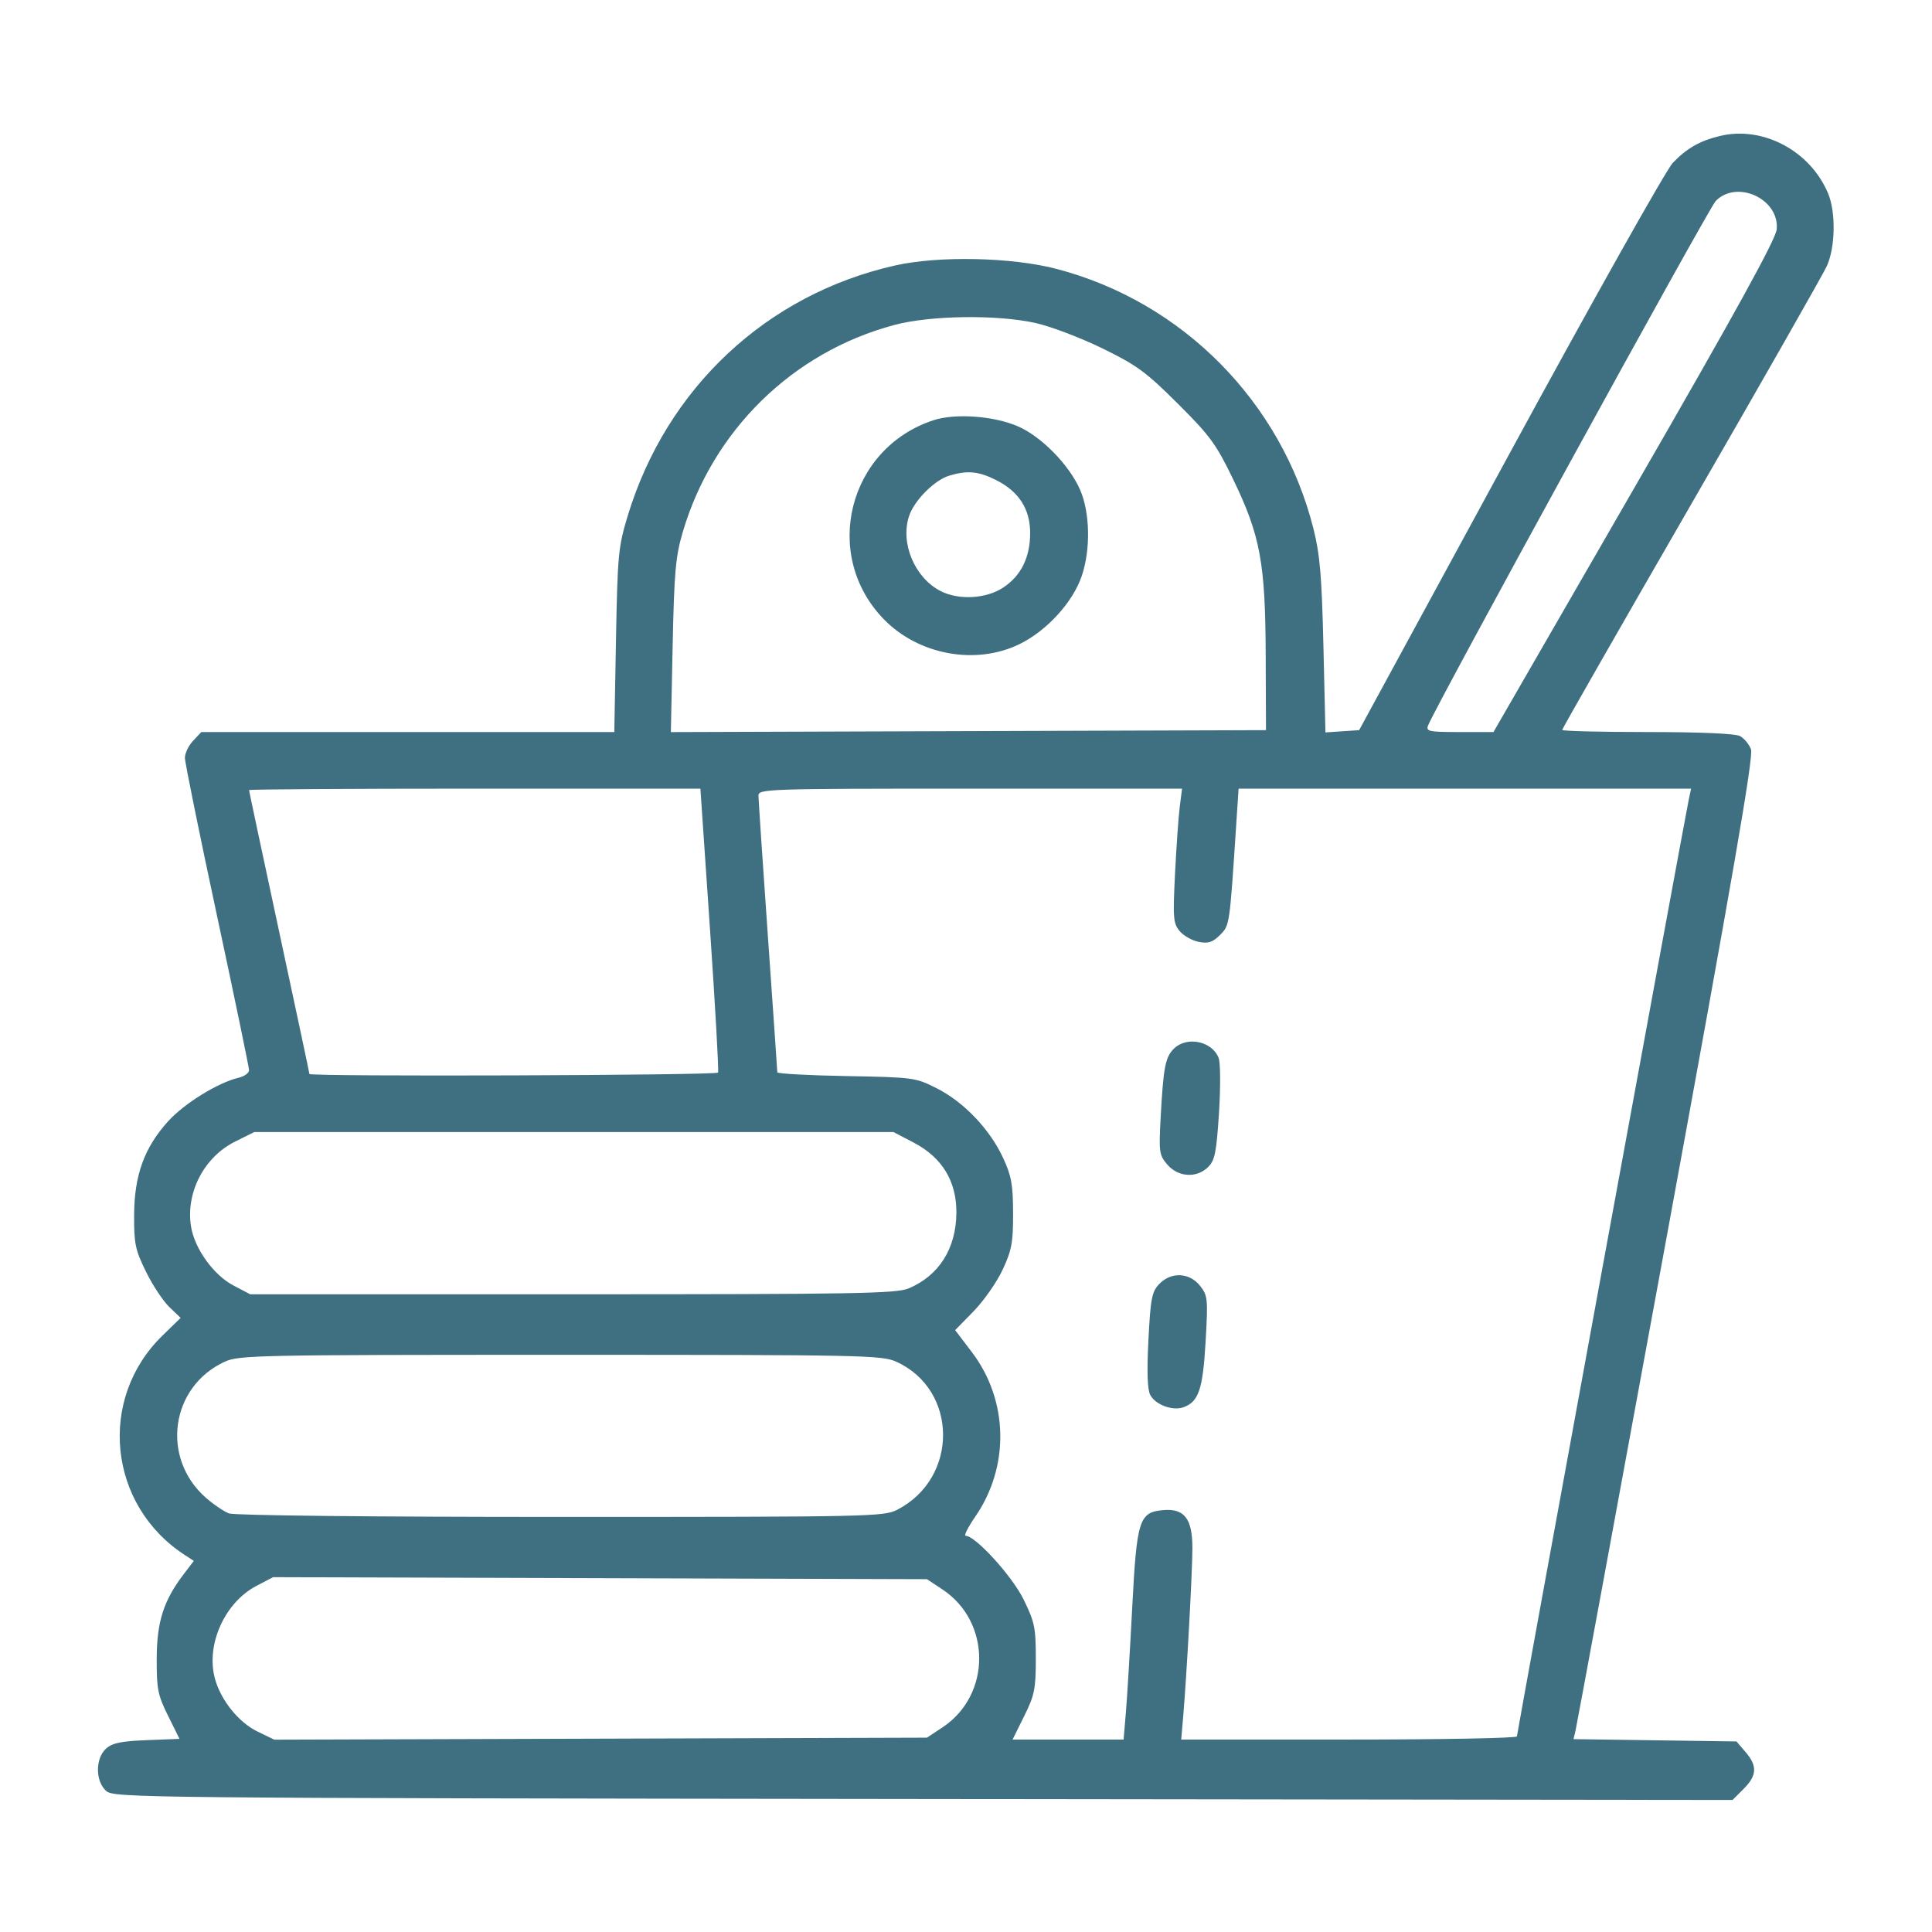 <?xml version="1.0" encoding="UTF-8"?> <svg xmlns="http://www.w3.org/2000/svg" width="512" height="512" viewBox="0 0 512 512" fill="none"><path fill-rule="evenodd" clip-rule="evenodd" d="M455.718 36.053C450.4 37.358 447.001 39.305 443.306 43.164C441.549 44.998 422.129 79.574 400.149 119.999L360.186 193.499L355.721 193.799L351.257 194.098L350.722 171.299C350.285 152.675 349.8 146.962 348.074 140.106C339.629 106.552 313.432 80.039 280.07 71.28C268.195 68.162 248.864 67.739 237.257 70.343C203.176 77.99 176.62 102.847 166.346 136.717C163.852 144.941 163.654 147.041 163.239 169.749L162.795 193.999H108.072H53.349L51.174 196.313C49.978 197.586 49 199.614 49 200.82C49 202.026 52.825 220.847 57.5 242.645C62.175 264.443 66 282.881 66 283.619C66 284.357 64.762 285.252 63.25 285.607C57.75 286.9 48.773 292.457 44.491 297.22C38.208 304.208 35.592 311.46 35.543 322.023C35.507 329.632 35.846 331.244 38.696 337.033C40.452 340.6 43.235 344.808 44.881 346.385L47.874 349.252L43.035 353.965C25.795 370.758 28.652 398.873 48.942 412.076L51.365 413.654L48.713 417.131C43.358 424.152 41.562 429.753 41.53 439.536C41.503 447.621 41.82 449.218 44.534 454.694L47.568 460.816L38.888 461.158C32.081 461.425 29.753 461.91 28.104 463.404C25.243 465.994 25.244 472.005 28.105 474.594C30.159 476.453 35.37 476.505 244.675 476.756L459.14 477.013L462.07 474.083C465.631 470.522 465.765 468 462.588 464.305L460.177 461.499L438.583 461.194L416.99 460.889L417.519 458.694C417.811 457.487 428.606 399.021 441.508 328.77C459.304 231.868 464.74 200.446 464.031 198.58C463.517 197.227 462.204 195.643 461.114 195.06C459.884 194.402 450.559 193.999 436.566 193.999C424.155 193.999 414 193.744 414 193.431C414 193.119 429.37 166.232 448.155 133.681C466.941 101.131 483.131 72.699 484.134 70.499C486.389 65.548 486.552 56.255 484.469 51.271C479.734 39.937 467.114 33.258 455.718 36.053ZM454.693 53.249C452.817 55.154 380.39 187.213 378.453 192.262C377.85 193.832 378.651 193.999 386.786 193.999H395.785L433.135 129.249C460.101 82.5 470.585 63.464 470.845 60.775C471.619 52.766 460.343 47.512 454.693 53.249ZM237 86.122C210.049 93.317 188.874 114.051 180.93 141.026C179.032 147.47 178.664 151.634 178.257 171.255L177.786 194.011L256.643 193.755L335.5 193.499L335.422 173.499C335.326 149.089 334 141.943 326.8 127.024C322.297 117.693 320.693 115.501 312.122 106.961C303.637 98.508 301.259 96.77 292 92.257C286.225 89.443 278.261 86.433 274.303 85.57C264.005 83.323 246.518 83.582 237 86.122ZM247.396 111.357C224.762 118.774 217.681 147.064 234.198 164.084C243.415 173.581 258.6 176.365 270.208 170.685C277.389 167.172 284.271 159.652 286.65 152.719C289.071 145.666 288.88 135.776 286.206 129.733C283.279 123.116 275.938 115.65 269.714 112.963C263.36 110.219 253.118 109.482 247.396 111.357ZM251.594 126.04C247.646 127.221 242.284 132.61 240.907 136.779C238.547 143.931 242.383 153.077 249.225 156.615C254.047 159.109 261.327 158.71 265.87 155.704C270.6 152.574 273 147.706 273 141.246C273 134.913 270.031 130.281 264.03 127.249C259.353 124.886 256.409 124.6 251.594 126.04ZM66 209.382C66 209.593 69.6 226.521 74 246.999C78.4 267.477 82 284.405 82 284.616C82 285.356 189.887 284.991 190.291 284.249C190.516 283.836 189.555 266.737 188.156 246.249L185.613 208.999H125.807C92.913 208.999 66 209.172 66 209.382ZM201 210.817C201 211.817 202.123 228.579 203.495 248.067C204.868 267.555 205.993 283.801 205.995 284.17C205.998 284.538 214.213 284.989 224.25 285.17C242.135 285.494 242.616 285.559 248.278 288.425C255.42 292.042 262.295 299.245 265.797 306.781C268.043 311.616 268.457 313.889 268.477 321.499C268.497 329.288 268.123 331.306 265.702 336.499C264.162 339.799 260.703 344.749 258.013 347.499L253.124 352.499L257.541 358.309C267.251 371.081 267.625 388.597 258.474 401.901C256.545 404.705 255.388 406.999 255.903 406.999C258.493 406.999 268.186 417.631 271.226 423.806C274.194 429.836 274.5 431.303 274.5 439.515C274.5 447.619 274.176 449.227 271.42 454.786L268.341 460.999H283.053H297.765L298.376 453.749C298.712 449.761 299.465 437.274 300.05 425.999C301.26 402.69 301.883 400.739 308.292 400.192C313.884 399.714 316 402.477 315.998 410.249C315.997 416.521 314.462 444.488 313.529 455.249L313.031 460.999H357.515C381.982 460.999 402 460.622 402 460.162C402 459.311 446.49 216.782 447.569 211.749L448.159 208.999H388.198H328.238L327.597 218.749C325.841 245.48 325.881 245.209 323.301 247.789C321.361 249.729 320.221 250.098 317.684 249.608C315.933 249.27 313.655 247.982 312.623 246.746C310.916 244.704 310.805 243.314 311.397 231.499C311.756 224.349 312.321 216.362 312.653 213.749L313.258 208.999H257.129C203.54 208.999 201 209.081 201 210.817ZM311.056 277.943C308.81 280.189 308.303 282.855 307.581 296.226C307.089 305.344 307.202 306.122 309.37 308.643C312.254 311.996 317.168 312.275 320.186 309.257C321.955 307.489 322.377 305.369 323.044 294.927C323.474 288.187 323.437 281.648 322.961 280.396C321.252 275.901 314.491 274.508 311.056 277.943ZM62.309 302.532C54.078 306.634 49.186 316.055 50.623 325.04C51.562 330.915 56.613 337.921 61.907 340.692L66.315 342.999H151.689C226.486 342.999 237.523 342.807 240.768 341.451C248.819 338.088 253.384 330.879 253.455 321.421C253.517 313.054 249.675 306.74 242.12 302.793L236.772 299.999H152.082H67.393L62.309 302.532ZM307.162 340.326C305.243 342.37 304.899 344.175 304.344 355.123C303.915 363.582 304.073 368.267 304.835 369.69C306.241 372.318 310.814 373.982 313.697 372.915C317.675 371.444 318.775 368.141 319.5 355.499C320.15 344.155 320.069 343.349 318.021 340.749C315.212 337.183 310.295 336.991 307.162 340.326ZM59.5 360.895C45.156 367.536 42.566 386.387 54.552 396.911C56.571 398.683 59.326 400.553 60.676 401.066C62.125 401.617 98.133 401.999 148.605 401.999C230.75 401.999 234.224 401.925 237.79 400.091C254.083 391.71 253.935 368.325 237.541 360.879C233.722 359.144 228.83 359.043 148.5 359.043C67.872 359.043 63.294 359.138 59.5 360.895ZM67.938 420.29C59.551 424.68 54.537 435.854 56.944 444.791C58.498 450.563 63.22 456.443 68.26 458.883L72.699 461.032L159.173 460.765L245.647 460.499L249.768 457.771C262.736 449.189 262.736 429.809 249.768 421.227L245.647 418.499L159.011 418.233L72.375 417.967L67.938 420.29Z" fill="#3F7081"></path></svg> 